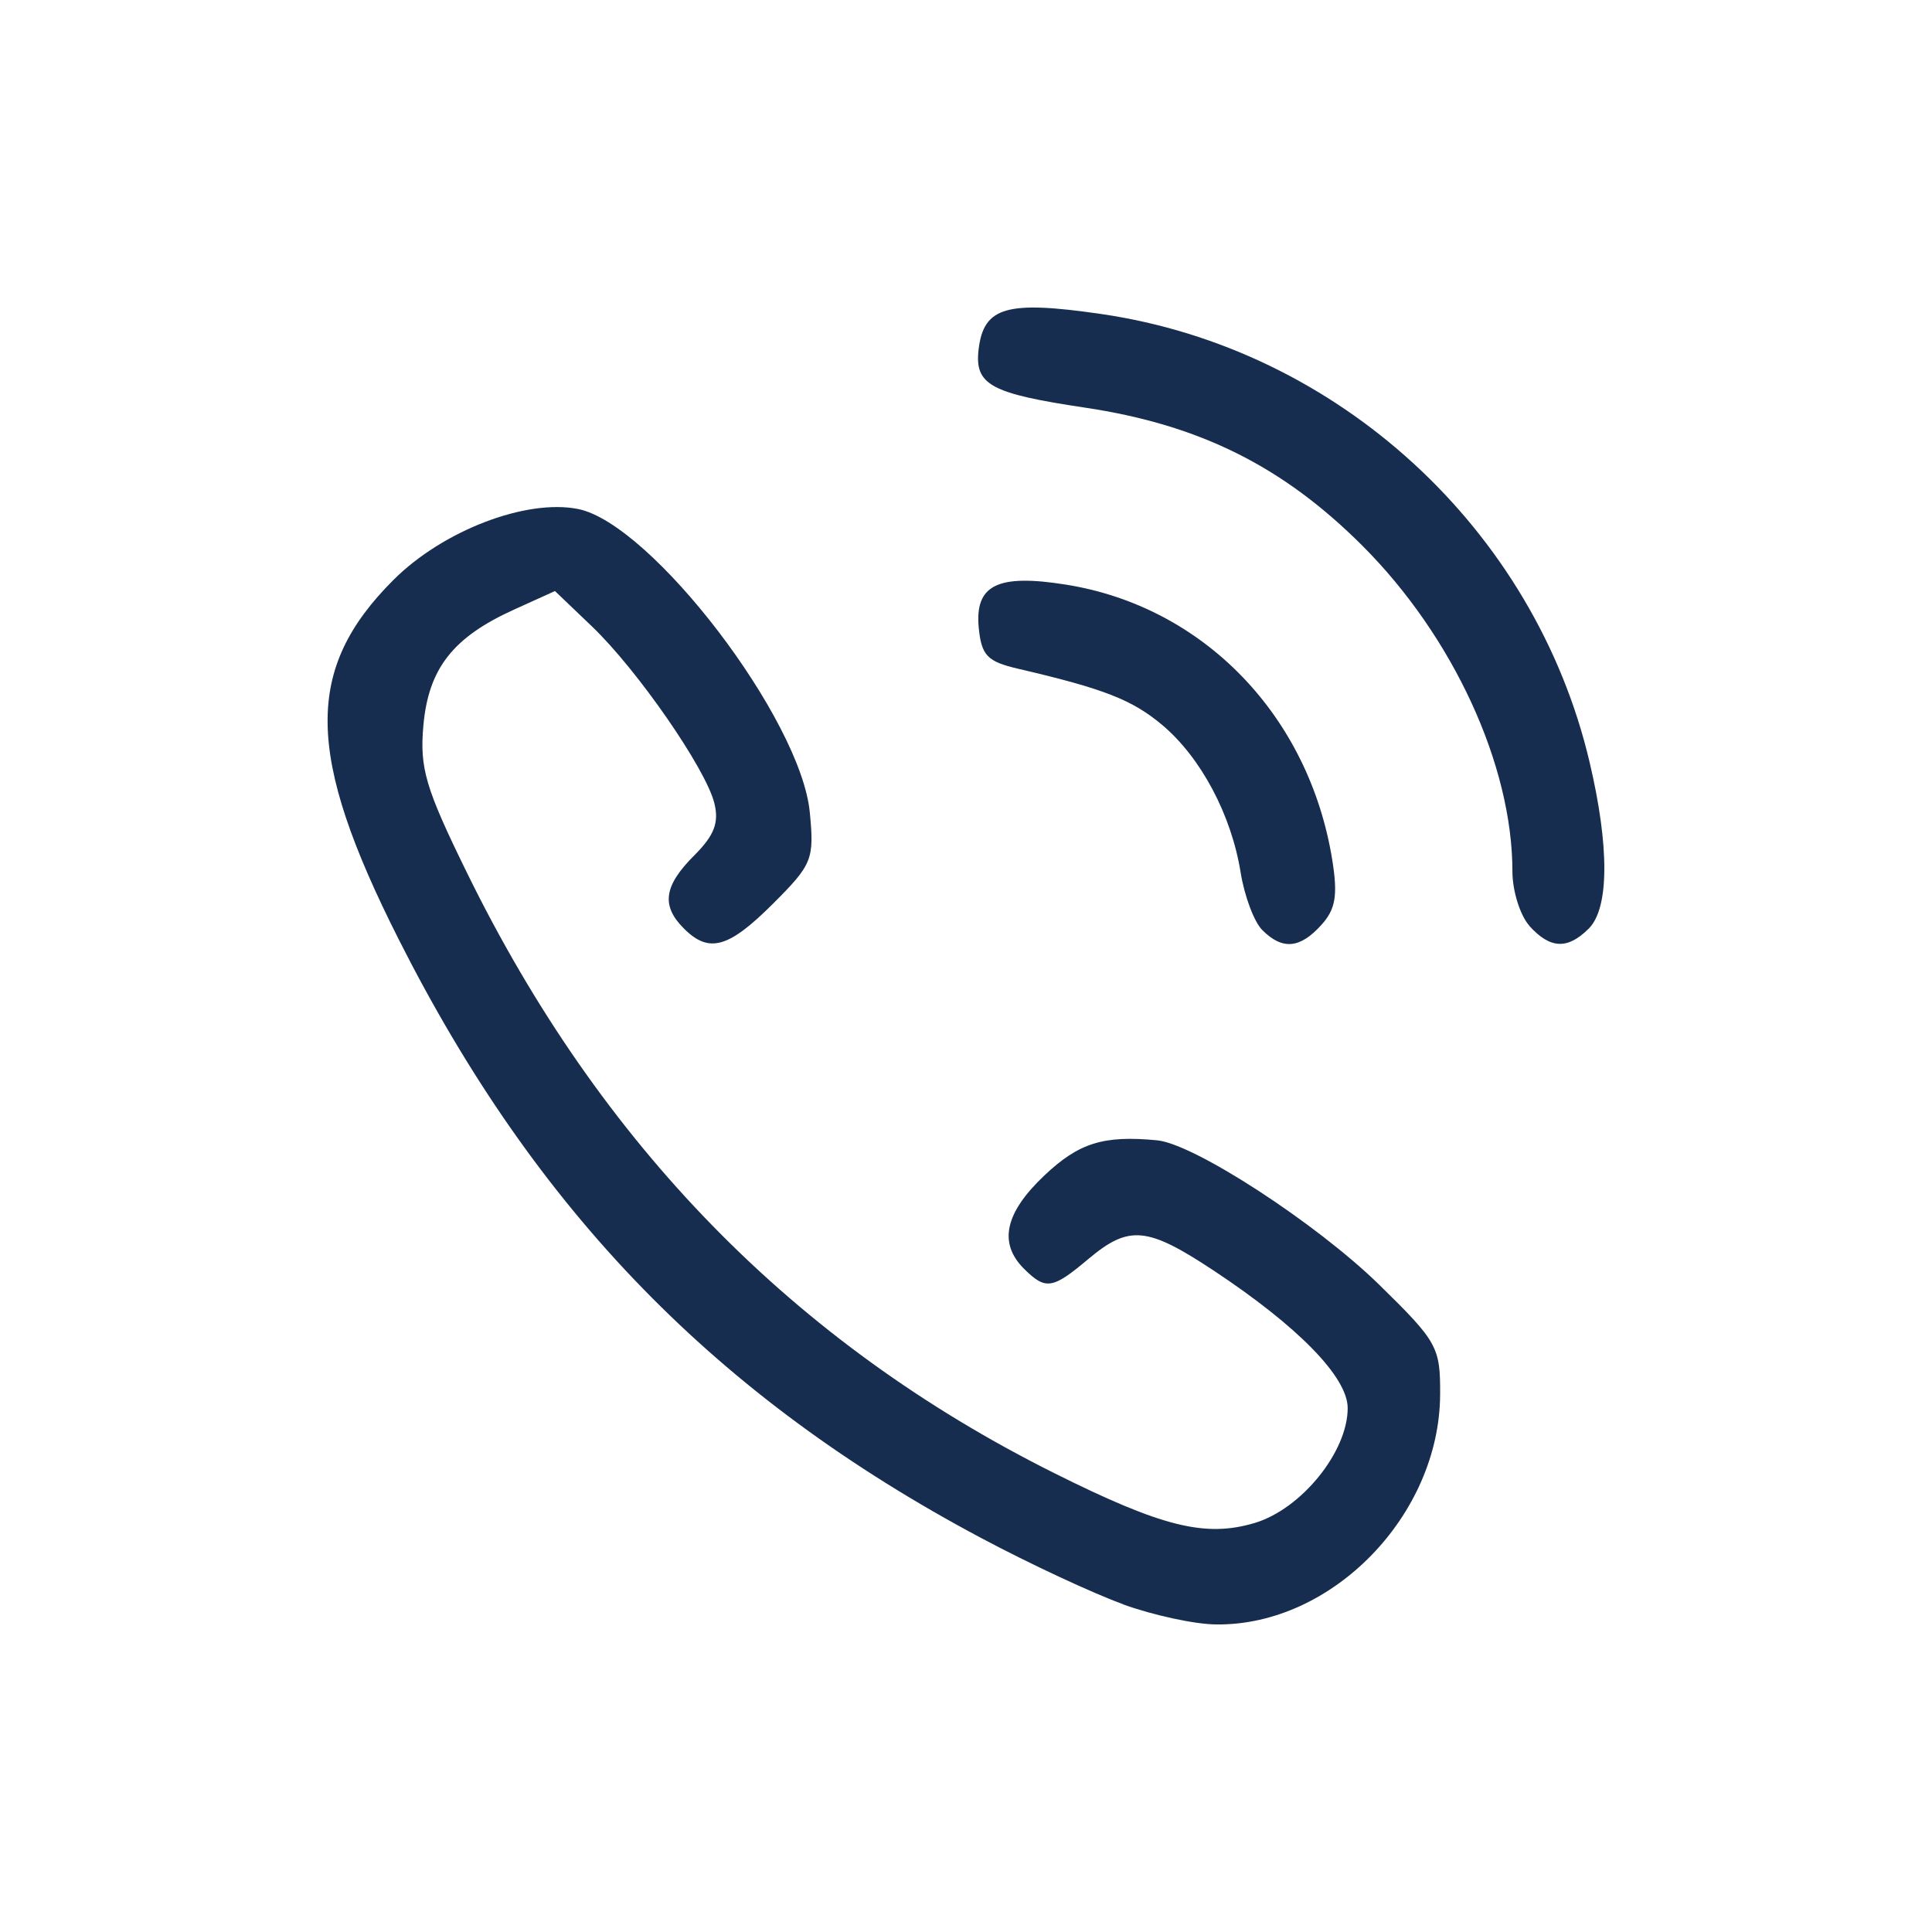 <?xml version="1.0" encoding="UTF-8" standalone="no"?>
<!-- Created with Inkscape (http://www.inkscape.org/) -->

<svg
   xmlns:dc="http://purl.org/dc/elements/1.1/"
   xmlns:cc="http://creativecommons.org/ns#"
   xmlns:rdf="http://www.w3.org/1999/02/22-rdf-syntax-ns#"
   xmlns:svg="http://www.w3.org/2000/svg"
   xmlns="http://www.w3.org/2000/svg"
   xmlns:sodipodi="http://sodipodi.sourceforge.net/DTD/sodipodi-0.dtd"
   xmlns:inkscape="http://www.inkscape.org/namespaces/inkscape"
   width="50"
   height="50"
   viewBox="0 0 13.229 13.229"
   version="1.1"
   id="svg9983"
   sodipodi:docname="icon-kontakt.svg"
   inkscape:version="0.92.4 (33fec40, 2019-01-16)">
  <defs
     id="defs9977" />
  <sodipodi:namedview
     id="base"
     pagecolor="#ffffff"
     bordercolor="#666666"
     borderopacity="1.0"
     inkscape:pageopacity="0.0"
     inkscape:pageshadow="2"
     inkscape:zoom="1.979899"
     inkscape:cx="29.572007"
     inkscape:cy="-19.728742"
     inkscape:document-units="mm"
     inkscape:current-layer="g1374"
     showgrid="false"
     units="px"
     fit-margin-top="0"
     fit-margin-left="0"
     fit-margin-right="0"
     fit-margin-bottom="0"
     inkscape:window-width="958"
     inkscape:window-height="1179"
     inkscape:window-x="2880"
     inkscape:window-y="0"
     inkscape:window-maximized="0" />
  <g
     inkscape:label="Layer 1"
     inkscape:groupmode="layer"
     id="layer1"
     transform="translate(-98.513,-141.148)">
    <g
       id="g1374"
       transform="translate(-198.737,2222.807)">
      <path
         inkscape:connector-curvature="0"
         id="path2341"
         d="m 304.941,-2070.674 c -0.205,-0.074 -0.643,-0.278 -0.973,-0.454 -1.81,-0.963 -3.047,-2.235 -3.989,-4.101 -0.638,-1.264 -0.646,-1.849 -0.034,-2.46 0.338,-0.337 0.906,-0.555 1.262,-0.485 0.503,0.099 1.527,1.438 1.588,2.078 0.031,0.321 0.017,0.356 -0.25,0.623 -0.306,0.306 -0.44,0.344 -0.612,0.172 -0.157,-0.157 -0.138,-0.292 0.071,-0.501 0.137,-0.137 0.171,-0.225 0.137,-0.359 -0.06,-0.237 -0.527,-0.912 -0.839,-1.21 l -0.252,-0.241 -0.28,0.127 c -0.418,0.189 -0.586,0.403 -0.621,0.794 -0.026,0.292 0.014,0.428 0.298,1.007 0.914,1.865 2.241,3.222 4.02,4.111 0.741,0.37 1.036,0.443 1.375,0.342 0.319,-0.096 0.636,-0.487 0.636,-0.786 0,-0.212 -0.338,-0.558 -0.916,-0.941 -0.458,-0.303 -0.581,-0.314 -0.86,-0.08 -0.246,0.207 -0.292,0.214 -0.441,0.066 -0.176,-0.176 -0.13,-0.383 0.141,-0.639 0.236,-0.223 0.404,-0.275 0.771,-0.24 0.254,0.024 1.091,0.569 1.52,0.988 0.399,0.391 0.42,0.427 0.418,0.753 -0.004,0.826 -0.739,1.582 -1.53,1.574 -0.147,0 -0.435,-0.063 -0.64,-0.137 z m 0.952,-4.617 c -0.056,-0.056 -0.122,-0.233 -0.148,-0.394 -0.063,-0.394 -0.272,-0.787 -0.537,-1.01 -0.205,-0.172 -0.398,-0.248 -0.987,-0.385 -0.21,-0.049 -0.25,-0.09 -0.269,-0.278 -0.029,-0.295 0.127,-0.373 0.596,-0.298 0.944,0.15 1.667,0.899 1.825,1.889 0.038,0.239 0.022,0.334 -0.075,0.441 -0.147,0.163 -0.267,0.173 -0.404,0.036 z m 1.83,-0.028 c -0.064,-0.071 -0.117,-0.239 -0.117,-0.373 0,-0.728 -0.406,-1.609 -1.027,-2.23 -0.544,-0.544 -1.116,-0.829 -1.901,-0.946 -0.647,-0.097 -0.756,-0.156 -0.727,-0.4 0.035,-0.29 0.192,-0.335 0.839,-0.241 1.621,0.236 2.968,1.471 3.344,3.067 0.137,0.579 0.135,1.001 -0.005,1.141 -0.145,0.145 -0.264,0.14 -0.407,-0.018 z"
         style="fill:#162d50;fill-opacity:1;stroke-width:0.071" />
    </g>
  </g>
</svg>
